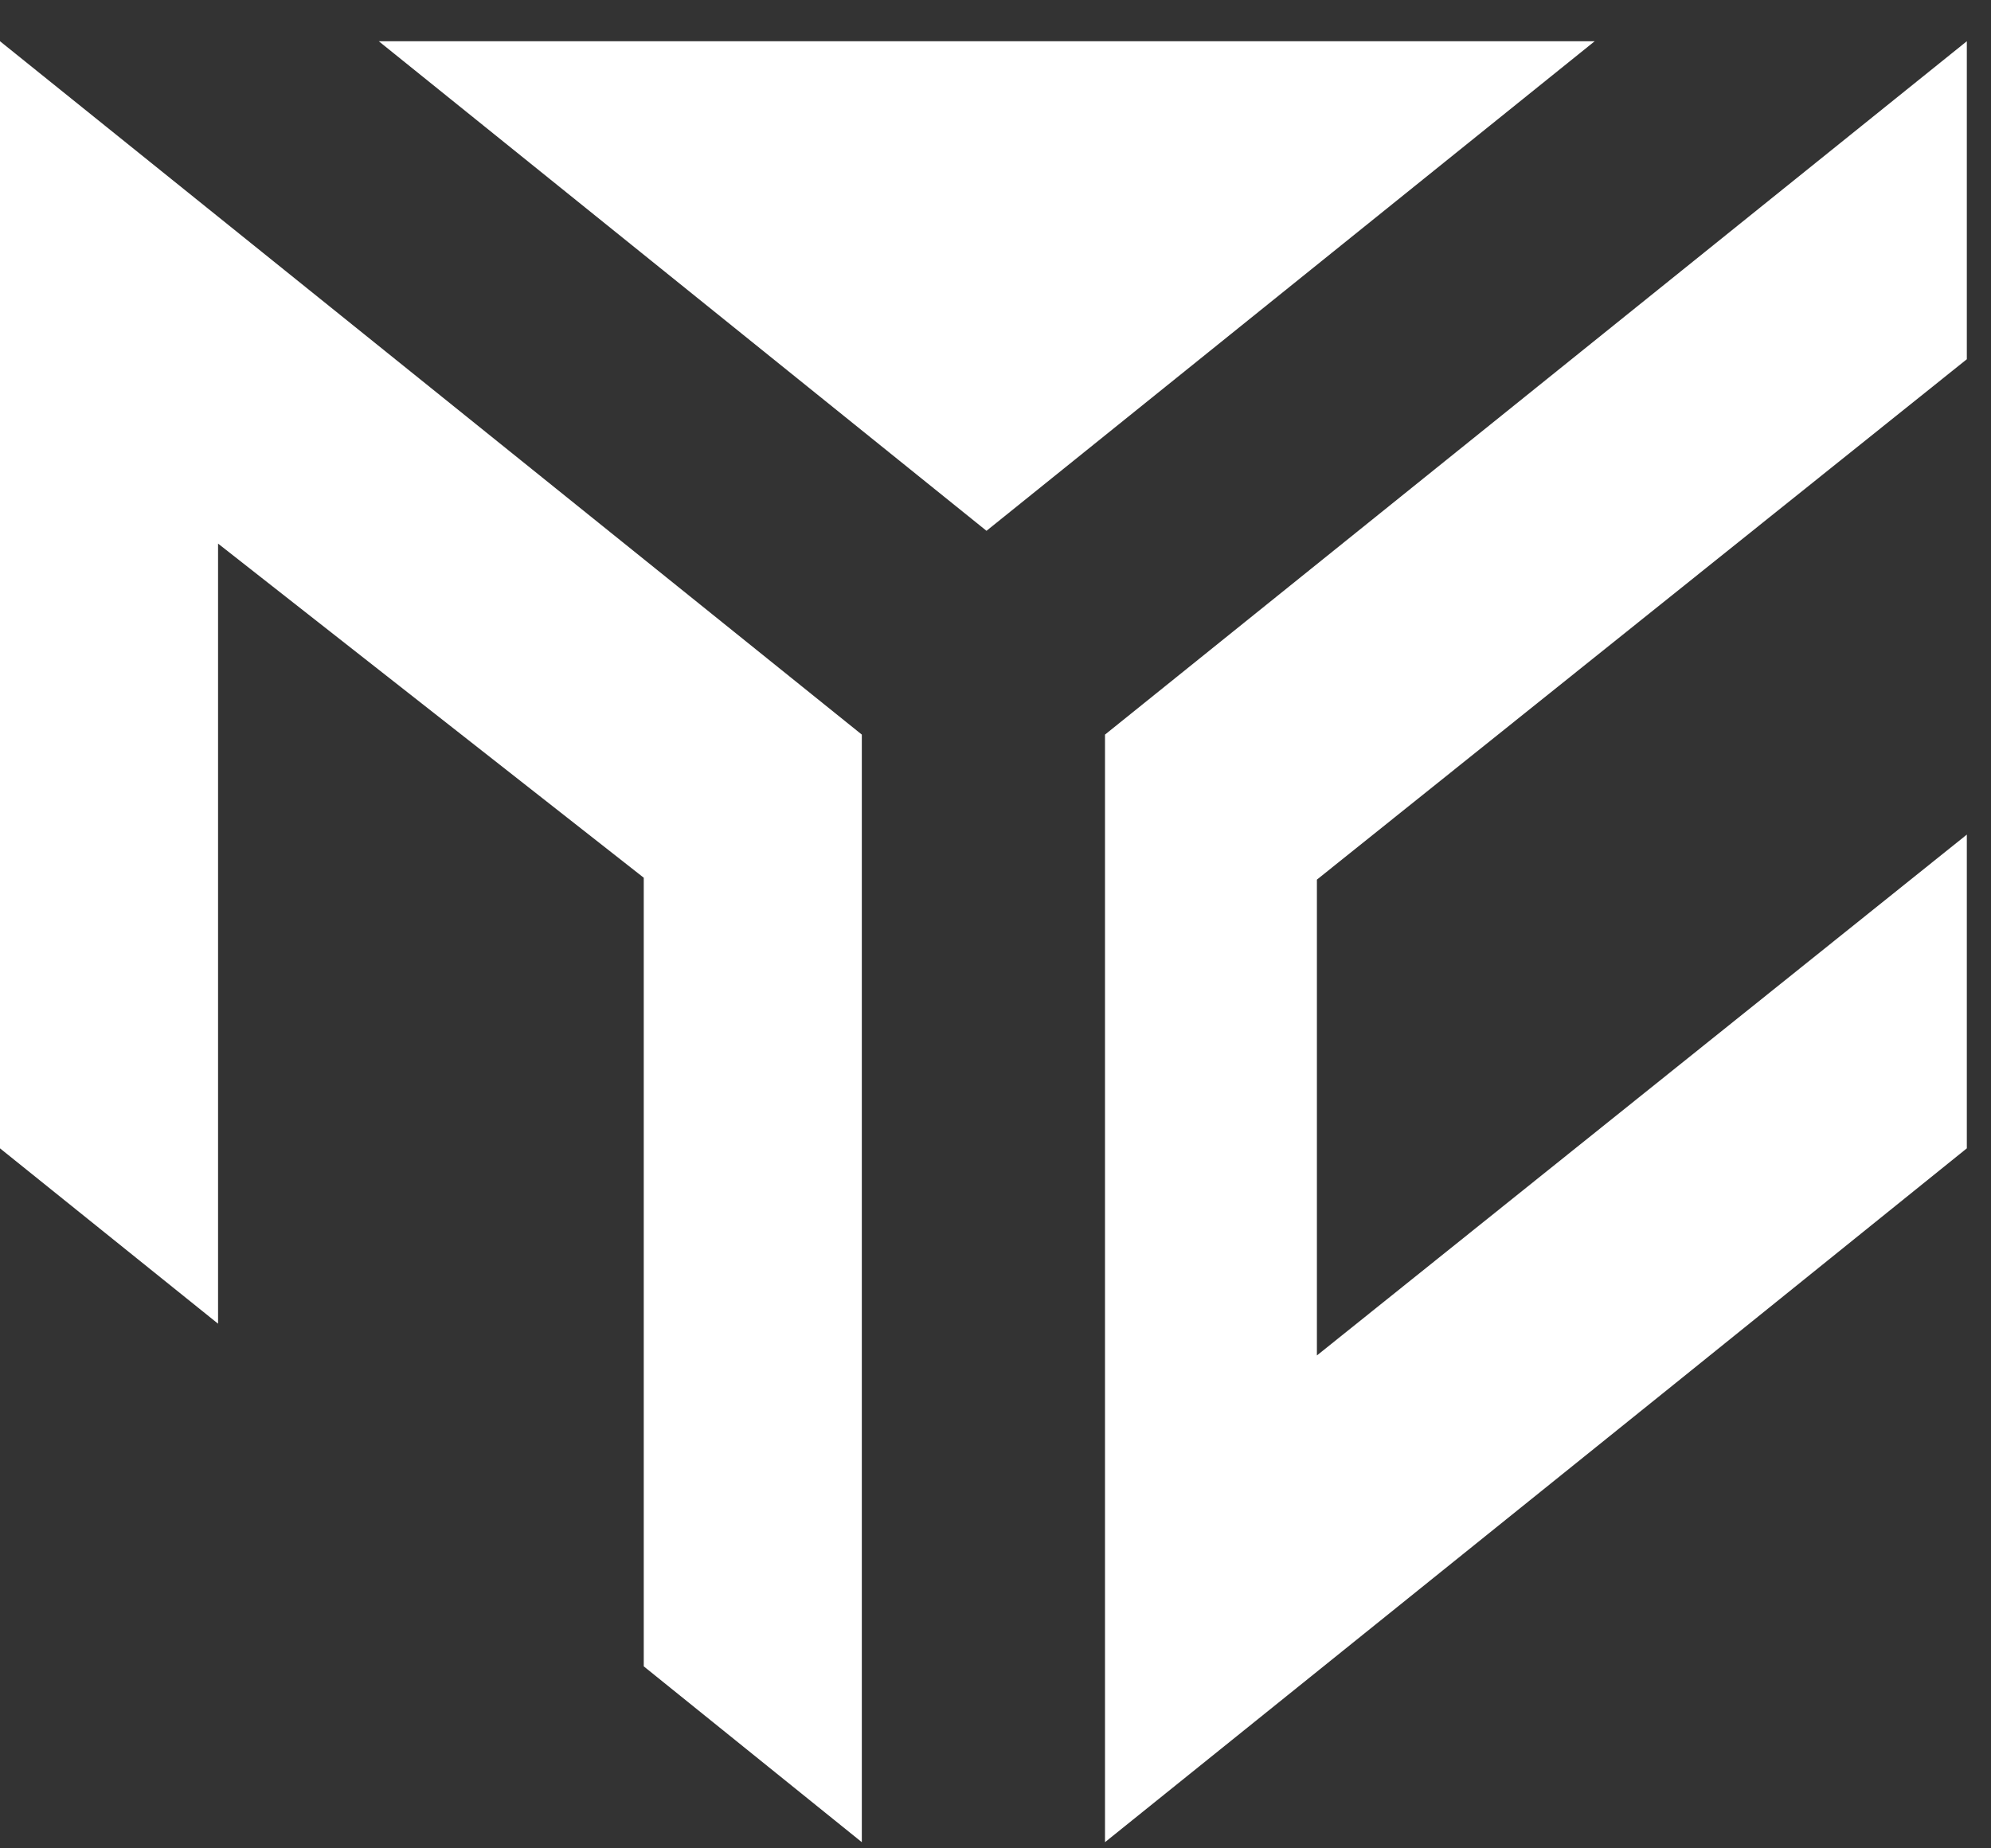 <?xml version="1.0" encoding="UTF-8"?> <svg xmlns="http://www.w3.org/2000/svg" width="42" height="39" viewBox="0 0 42 39" fill="none"><rect x="0" y="0" width="42" height="39" fill="#333333" stroke="none"/> <path d="M0 0.87V24.23L4.6 27.93V11.47L13.58 18.52V35.16L18.18 38.87V15.5L0 0.87Z" fill="white"></path> <path d="M35.35 29.18L41.49 24.23V17.61L27.78 28.6V18.56L41.49 7.58V0.87L23.31 15.5V38.87L35.35 29.18Z" fill="white"></path> <path d="M7.99 0.87L20.81 11.2L33.64 0.87H7.99Z" fill="white"></path> </svg> 